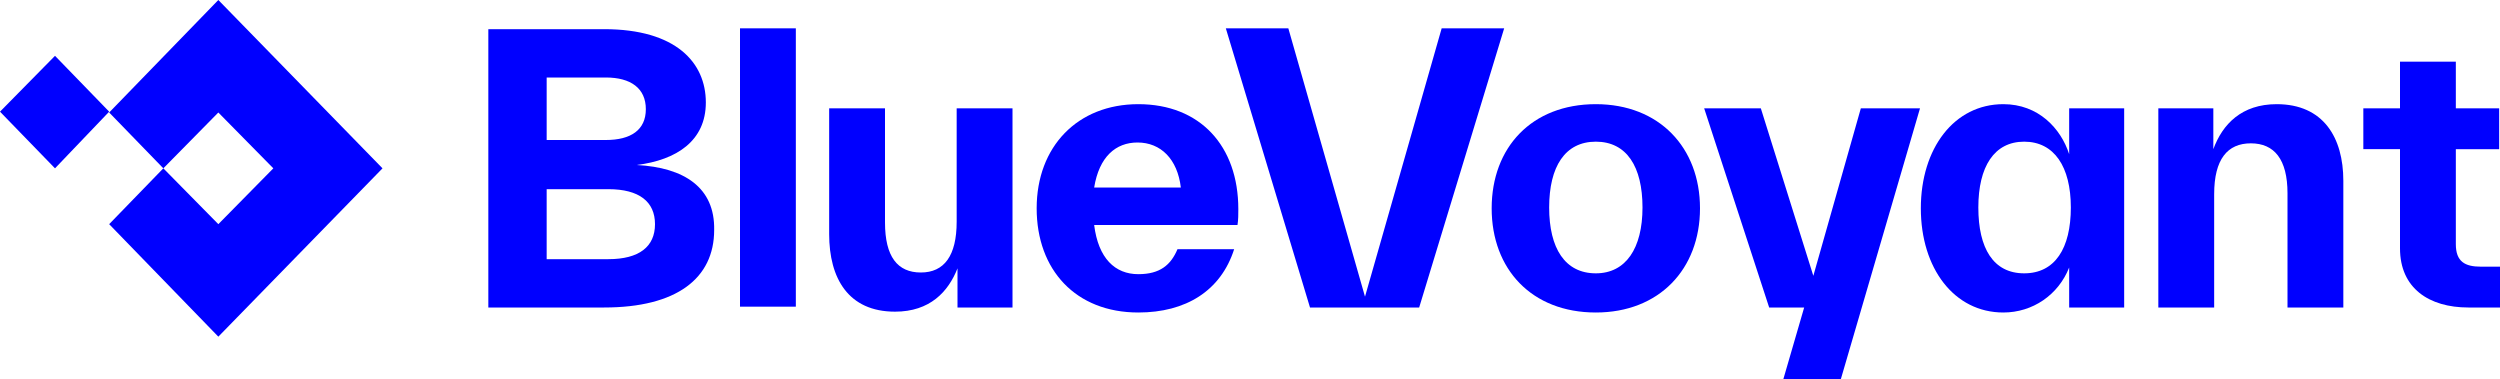 <?xml version="1.0" encoding="utf-8"?>
<!-- Generator: Adobe Illustrator 27.0.0, SVG Export Plug-In . SVG Version: 6.00 Build 0)  -->
<svg version="1.1" id="Layer_1" xmlns="http://www.w3.org/2000/svg" xmlns:xlink="http://www.w3.org/1999/xlink" x="0px" y="0px"
	 viewBox="0 0 300 45.5" style="enable-background:new 0 0 300 45.5;" xml:space="preserve">
<style type="text/css">
	.st0{fill:#0000FF;}
</style>
<path class="st0" d="M76.4,19.8c4.8-0.6,8.3-2.9,8.3-7.5c0-4.8-3.6-8.8-12.2-8.8H58.6v33.4h13.9c8.7,0,13.2-3.5,13.2-9.3
	C85.8,22.5,82.1,20.1,76.4,19.8z M65.6,9.3h7.1c3,0,4.8,1.3,4.8,3.8s-1.8,3.7-4.8,3.7h-7.1V9.3z M73,31.1h-7.4v-8.4H73
	c3.7,0,5.6,1.5,5.6,4.2S76.7,31.1,73,31.1z"/>
<path class="st0" d="M114.8,26.6c0,4.1-1.5,6.1-4.3,6.1s-4.3-1.9-4.3-6V13h-6.7v15.1c0,5.3,2.3,9.3,7.9,9.3c4.2,0,6.4-2.4,7.5-5.2
	v4.7h6.6V13h-6.7L114.8,26.6z"/>
<rect x="88.8" y="3.4" class="st0" width="6.7" height="33.4"/>
<path class="st0" d="M297.7,32c-1.9,0-3-0.6-3-2.7V17.9h5.2V13h-5.2V7.4H288V13h-4.4v4.9h4.4v11.9c0,4.8,3.5,7.1,8.2,7.1h3.8V32
	H297.7z"/>
<path class="st0" d="M273.2,12.5c-4.2,0-6.5,2.4-7.6,5.4V13H259v23.9h6.7V23.3c0-4.2,1.6-6.1,4.4-6.1c2.8,0,4.4,1.9,4.4,6v13.7h6.7
	V21.7C281.2,16.5,278.8,12.5,273.2,12.5z"/>
<path class="st0" d="M191.5,12.5c-7.7,0-12.5,5.2-12.5,12.5s4.8,12.5,12.5,12.5c7.6,0,12.5-5.2,12.5-12.5S199.1,12.5,191.5,12.5z
	 M191.5,32.8c-3.7,0-5.6-3-5.6-7.9s1.9-7.9,5.6-7.9c3.7,0,5.6,3,5.6,7.9S195.1,32.8,191.5,32.8z"/>
<path class="st0" d="M248.3,18.5c-1-3.1-3.7-6-7.9-6c-5.9,0-9.9,5.3-9.9,12.5s4,12.5,9.9,12.5c3.5,0,6.6-2.1,7.9-5.4v4.8h6.6V13
	h-6.6V18.5z M242.9,32.8c-3.7,0-5.5-3-5.5-7.9s1.9-7.9,5.5-7.9s5.6,3,5.6,7.9S246.6,32.8,242.9,32.8z"/>
<polygon class="st0" points="217.6,33.1 211.3,13 204.5,13 212.3,36.9 216.5,36.9 214,45.5 220.9,45.5 230.4,13 223.3,13 "/>
<path class="st0" d="M136.6,12.5c-7.3,0-12.2,5.1-12.2,12.5s4.7,12.5,12.2,12.5c5.7,0,9.9-2.6,11.5-7.6h-6.8c-0.8,1.9-2.1,3-4.7,3
	c-2.8,0-4.8-1.9-5.3-5.9h17.2c0.1-0.6,0.1-1.3,0.1-1.9C148.6,17.5,144,12.5,136.6,12.5z M131.3,22.5c0.6-3.7,2.6-5.4,5.2-5.4
	c2.8,0,4.8,2,5.2,5.4H131.3z"/>
<polygon class="st0" points="173,3.4 163.8,35.6 154.6,3.4 147.1,3.4 157.2,36.9 170.3,36.9 180.5,3.4 "/>
<path class="st0" d="M26.2,13.5l6.6,6.7l-6.6,6.7l-6.6-6.7L26.2,13.5z M26.2,0L13.1,13.5l6.5,6.7l-6.5,6.7l13.1,13.5l19.7-20.2
	L26.2,0z"/>
<polygon class="st0" points="0,13.4 6.6,20.2 13.1,13.4 6.6,6.7 "/>
</svg>
